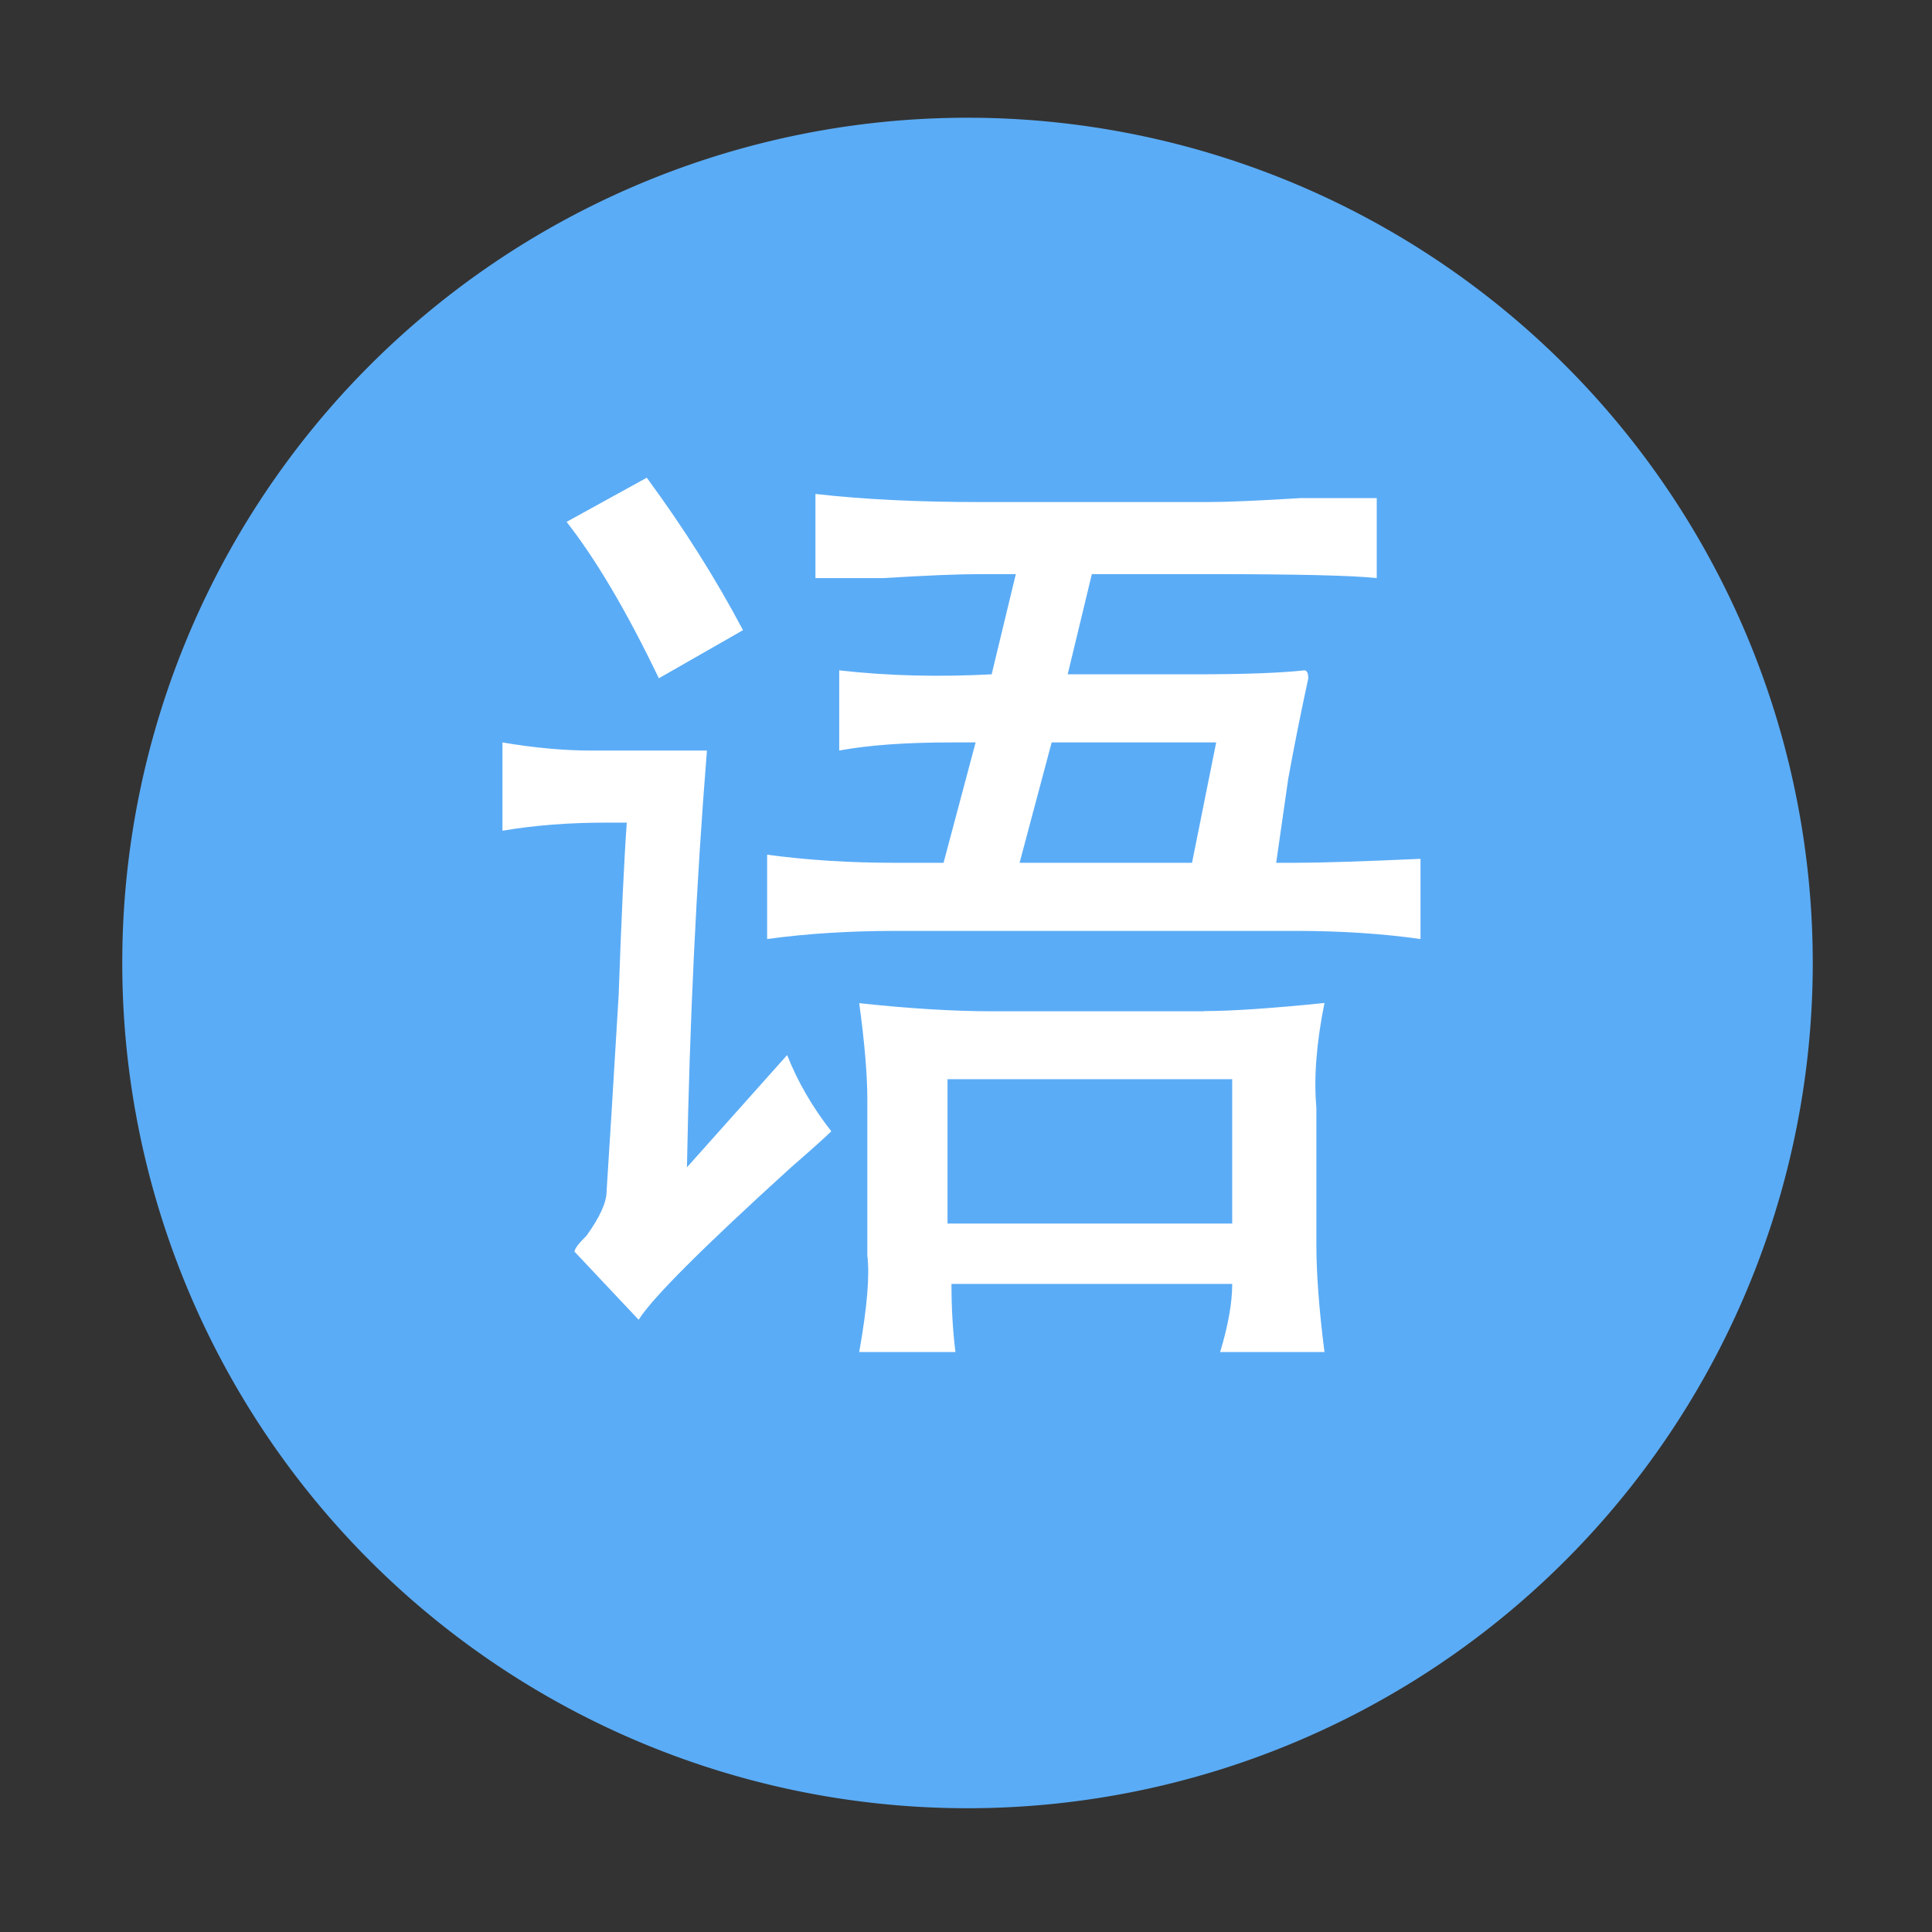 <?xml version="1.0" standalone="no"?><!DOCTYPE svg PUBLIC "-//W3C//DTD SVG 1.1//EN" "http://www.w3.org/Graphics/SVG/1.1/DTD/svg11.dtd"><svg t="1541862261241" class="icon" style="" viewBox="0 0 1024 1024" version="1.1" xmlns="http://www.w3.org/2000/svg" p-id="5694" xmlns:xlink="http://www.w3.org/1999/xlink" width="200" height="200"><rect x="0" y="0" width="1024" height="1024" fill="#333333" stroke="none"/><defs><style type="text/css"></style></defs><path d="M512.8 510.4m-448 0a448 448 0 1 0 896 0 448 448 0 1 0-896 0Z" fill="#5BACF6" p-id="5695"></path><path d="M374.7 397.7c-5.7 70.9-9.2 144.5-10.6 221l53.1-59.5c5.6 14.2 13.4 27.6 23.4 40.4-2.9 2.9-9.9 9.2-21.3 19.1-46.8 42.5-73.7 69.4-80.8 80.8l-34-36.1c0-1.4 2.1-4.3 6.4-8.5 7.1-9.9 10.6-17.7 10.6-23.4 1.4-21.3 3.5-55.9 6.4-104.1 1.4-39.6 2.8-70.1 4.3-91.4h-10.6c-19.9 0-38.3 1.4-55.3 4.3v-46.8c17 2.9 32.6 4.3 46.8 4.3h61.6z m-25.5-38.2c-17-35.4-33.3-63-48.9-82.9l42.5-23.4c19.8 26.9 36.8 53.9 51 80.8l-44.6 25.5z m380.4-53.1c-12.8-1.4-42.5-2.1-89.3-2.1h-61.6l-12.8 53.1h68c25.5 0 44.6-0.7 57.4-2.1 1.4 0 2.1 1.4 2.1 4.3-4.3 19.9-7.8 37.6-10.6 53.1l-6.4 44.6H687c12.8 0 34.7-0.7 65.9-2.1v42.5c-19.9-2.8-41.8-4.3-65.9-4.3H474.6c-24.1 0-46.8 1.4-68 4.3V453c21.3 2.9 43.9 4.3 68 4.3h25.5l17-63.8h-12.8c-24.1 0-43.9 1.4-59.5 4.3v-42.5c25.5 2.9 52.4 3.6 80.8 2.1l12.8-53.1h-19.1c-11.4 0-28.4 0.7-51 2.1h-36.1v-44.6c25.5 2.9 54.5 4.3 87.1 4.3h121.1c9.9 0 26.2-0.7 48.9-2.1h40.4v42.4z m-91.4 229.5c14.1 0 35.4-1.4 63.8-4.3-4.3 21.3-5.7 39.7-4.3 55.3v72.3c0 15.6 1.4 34.7 4.3 57.4h-55.3c4.3-14.2 6.4-26.2 6.4-36.1H504.3c0 12.8 0.7 24.8 2.1 36.1h-51c4.3-24.1 5.6-41.1 4.3-51v-82.9c0-12.8-1.4-29.8-4.3-51 26.9 2.9 50.3 4.3 70.1 4.3h112.7z m-136 112.6h150.9V572H502.2v76.5z m55.2-255l-17 63.8h91.4l12.8-63.8h-87.2z" fill="#FFFFFF" p-id="5696"></path></svg>